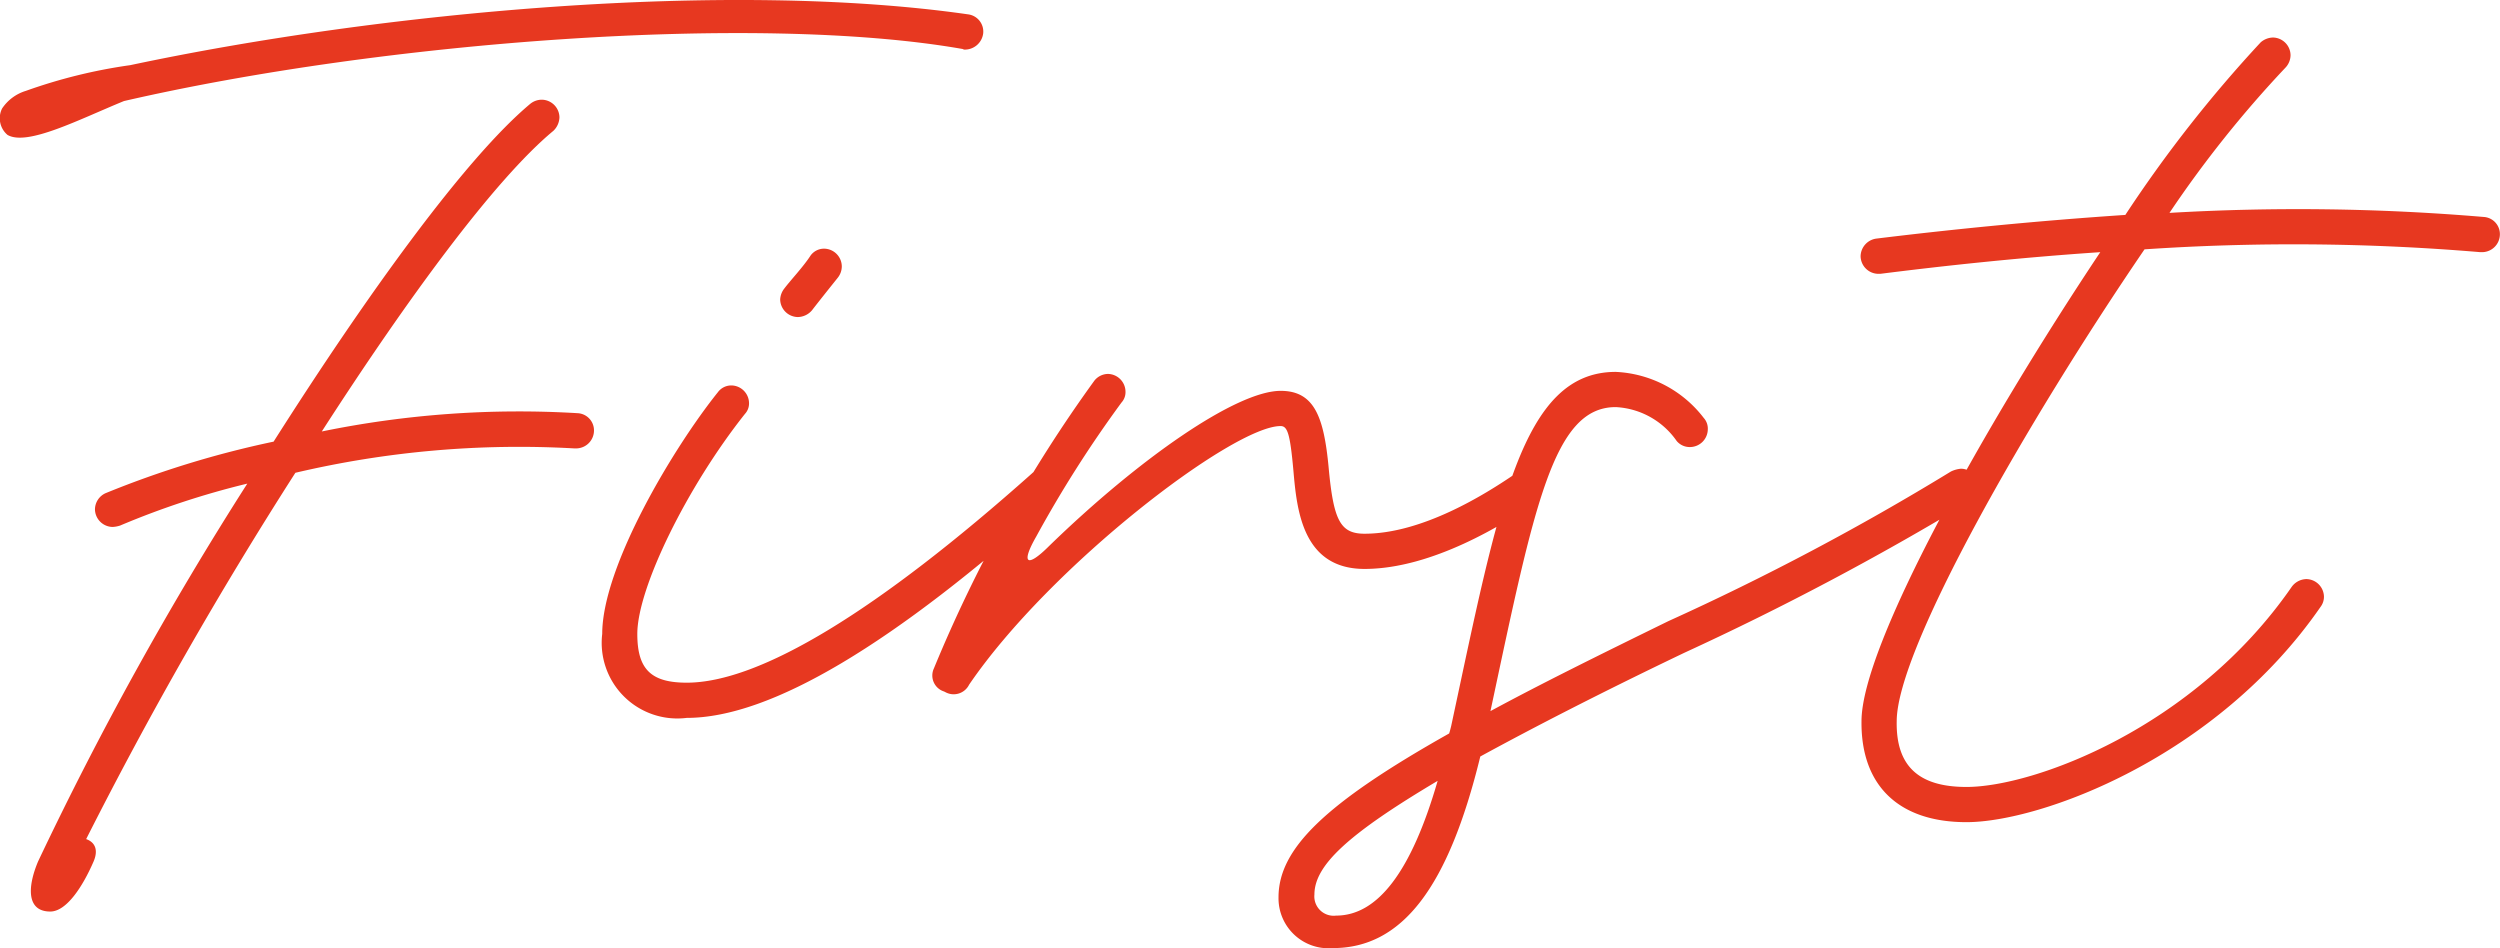 <svg xmlns="http://www.w3.org/2000/svg" width="88.614" height="33.606" viewBox="0 0 88.614 33.606">
  <path id="パス_78569" data-name="パス 78569" d="M6.432-23.568a18.683,18.683,0,0,0-3.7.912,1.558,1.558,0,0,0-.84.624.773.773,0,0,0,.192.936c.7.408,2.544-.552,4.128-1.2,9.168-2.112,22.44-3.12,29.712-1.848.024,0,.048.024.072.024a.656.656,0,0,0,.672-.576.615.615,0,0,0-.528-.672C27.624-26.592,15.36-25.464,6.432-23.568ZM4.872,3.864A146.829,146.829,0,0,1,12.288-9.12a34.653,34.653,0,0,1,9.888-.864h.072a.635.635,0,0,0,.624-.624.61.61,0,0,0-.576-.624,34.727,34.727,0,0,0-9.072.648c3-4.656,6.12-8.928,8.208-10.656a.69.69,0,0,0,.216-.48.635.635,0,0,0-.624-.624.652.652,0,0,0-.408.144c-2.3,1.92-5.808,6.792-9.1,11.976A34.5,34.5,0,0,0,5.568-8.4a.636.636,0,0,0-.384.576.635.635,0,0,0,.624.624,1.021,1.021,0,0,0,.264-.048,29.236,29.236,0,0,1,4.512-1.488A121.414,121.414,0,0,0,3.168,4.656c-.384.912-.408,1.776.432,1.776.576,0,1.152-.888,1.536-1.776C5.3,4.272,5.208,3.984,4.872,3.864ZM30.1-14.64a.675.675,0,0,0,.5-.24c.24-.312.624-.792.912-1.152a.652.652,0,0,0,.144-.408.635.635,0,0,0-.624-.624.591.591,0,0,0-.48.24c-.264.408-.7.864-.936,1.176a.68.68,0,0,0-.144.384A.635.635,0,0,0,30.1-14.64ZM26.16-.432c2.976,0,7.344-2.616,13.056-7.752a.527.527,0,0,0,.216-.456.635.635,0,0,0-.624-.624A.579.579,0,0,0,38.4-9.1C32.928-4.224,28.752-1.68,26.16-1.68c-1.272,0-1.752-.48-1.752-1.728,0-1.632,1.776-5.232,3.816-7.8a.545.545,0,0,0,.144-.384.635.635,0,0,0-.624-.624.591.591,0,0,0-.48.24c-1.56,1.944-4.1,6.168-4.1,8.568A2.681,2.681,0,0,0,26.16-.432Zm9.168-.912a.61.61,0,0,0,.84-.264c2.88-4.224,9.36-9.168,11.04-9.168.24,0,.336.24.456,1.584.12,1.368.312,3.48,2.52,3.48,2.424,0,4.992-1.632,5.952-2.28a.66.66,0,0,0,.288-.528.635.635,0,0,0-.624-.624.59.59,0,0,0-.36.12c-.96.648-3.192,2.064-5.256,2.064-.864,0-1.1-.48-1.272-2.352-.168-1.776-.5-2.712-1.7-2.712-1.56,0-4.992,2.376-8.208,5.5-.792.792-1.008.624-.456-.336a42.039,42.039,0,0,1,3.024-4.752A.545.545,0,0,0,41.712-12a.635.635,0,0,0-.624-.624.626.626,0,0,0-.48.24,49.483,49.483,0,0,0-5.688,10.2.593.593,0,0,0,.36.816ZM49.056,7.728c2.472,0,4.1-2.16,5.232-6.792C56.136-.072,58.512-1.3,61.512-2.736A102.18,102.18,0,0,0,71.664-8.112a.66.66,0,0,0,.288-.528.635.635,0,0,0-.624-.624,1.006,1.006,0,0,0-.36.1,91.705,91.705,0,0,1-10.008,5.3c-2.5,1.224-4.584,2.256-6.312,3.192,1.56-7.32,2.232-10.776,4.44-10.776a2.8,2.8,0,0,1,2.16,1.2.6.6,0,0,0,.48.216.635.635,0,0,0,.624-.624.565.565,0,0,0-.144-.408,4.167,4.167,0,0,0-3.12-1.632c-3.336,0-4.152,4.728-5.832,12.552-.024.1-.048.192-.072.264-4.44,2.5-6.048,4.1-6.048,5.808A1.772,1.772,0,0,0,49.056,7.728Zm.12-1.152a.685.685,0,0,1-.768-.744c0-1.032,1.176-2.136,4.368-4.032C51.84,5.04,50.64,6.576,49.176,6.576ZM71.52,3.264c2.616,0,8.856-2.28,12.552-7.632a.59.59,0,0,0,.12-.36.635.635,0,0,0-.624-.624.66.66,0,0,0-.528.288C79.584-.072,73.9,2.016,71.52,2.016c-1.7,0-2.5-.744-2.472-2.328,0-2.568,4.656-10.68,8.784-16.728a78.768,78.768,0,0,1,11.9.1h.072a.635.635,0,0,0,.624-.624.61.61,0,0,0-.576-.624,78.269,78.269,0,0,0-11.136-.144,39.951,39.951,0,0,1,4.1-5.136.656.656,0,0,0,.192-.456.635.635,0,0,0-.624-.624.69.69,0,0,0-.432.168,46.544,46.544,0,0,0-4.8,6.12c-3.24.216-6.288.528-8.832.84a.643.643,0,0,0-.552.624.635.635,0,0,0,.624.624h.072c2.28-.288,4.944-.576,7.8-.768C72.168-10.8,67.8-3,67.8-.312,67.776,1.968,69.12,3.264,71.52,3.264Z" transform="translate(-1.818 25.878)" fill="#e73820"/>
</svg>
